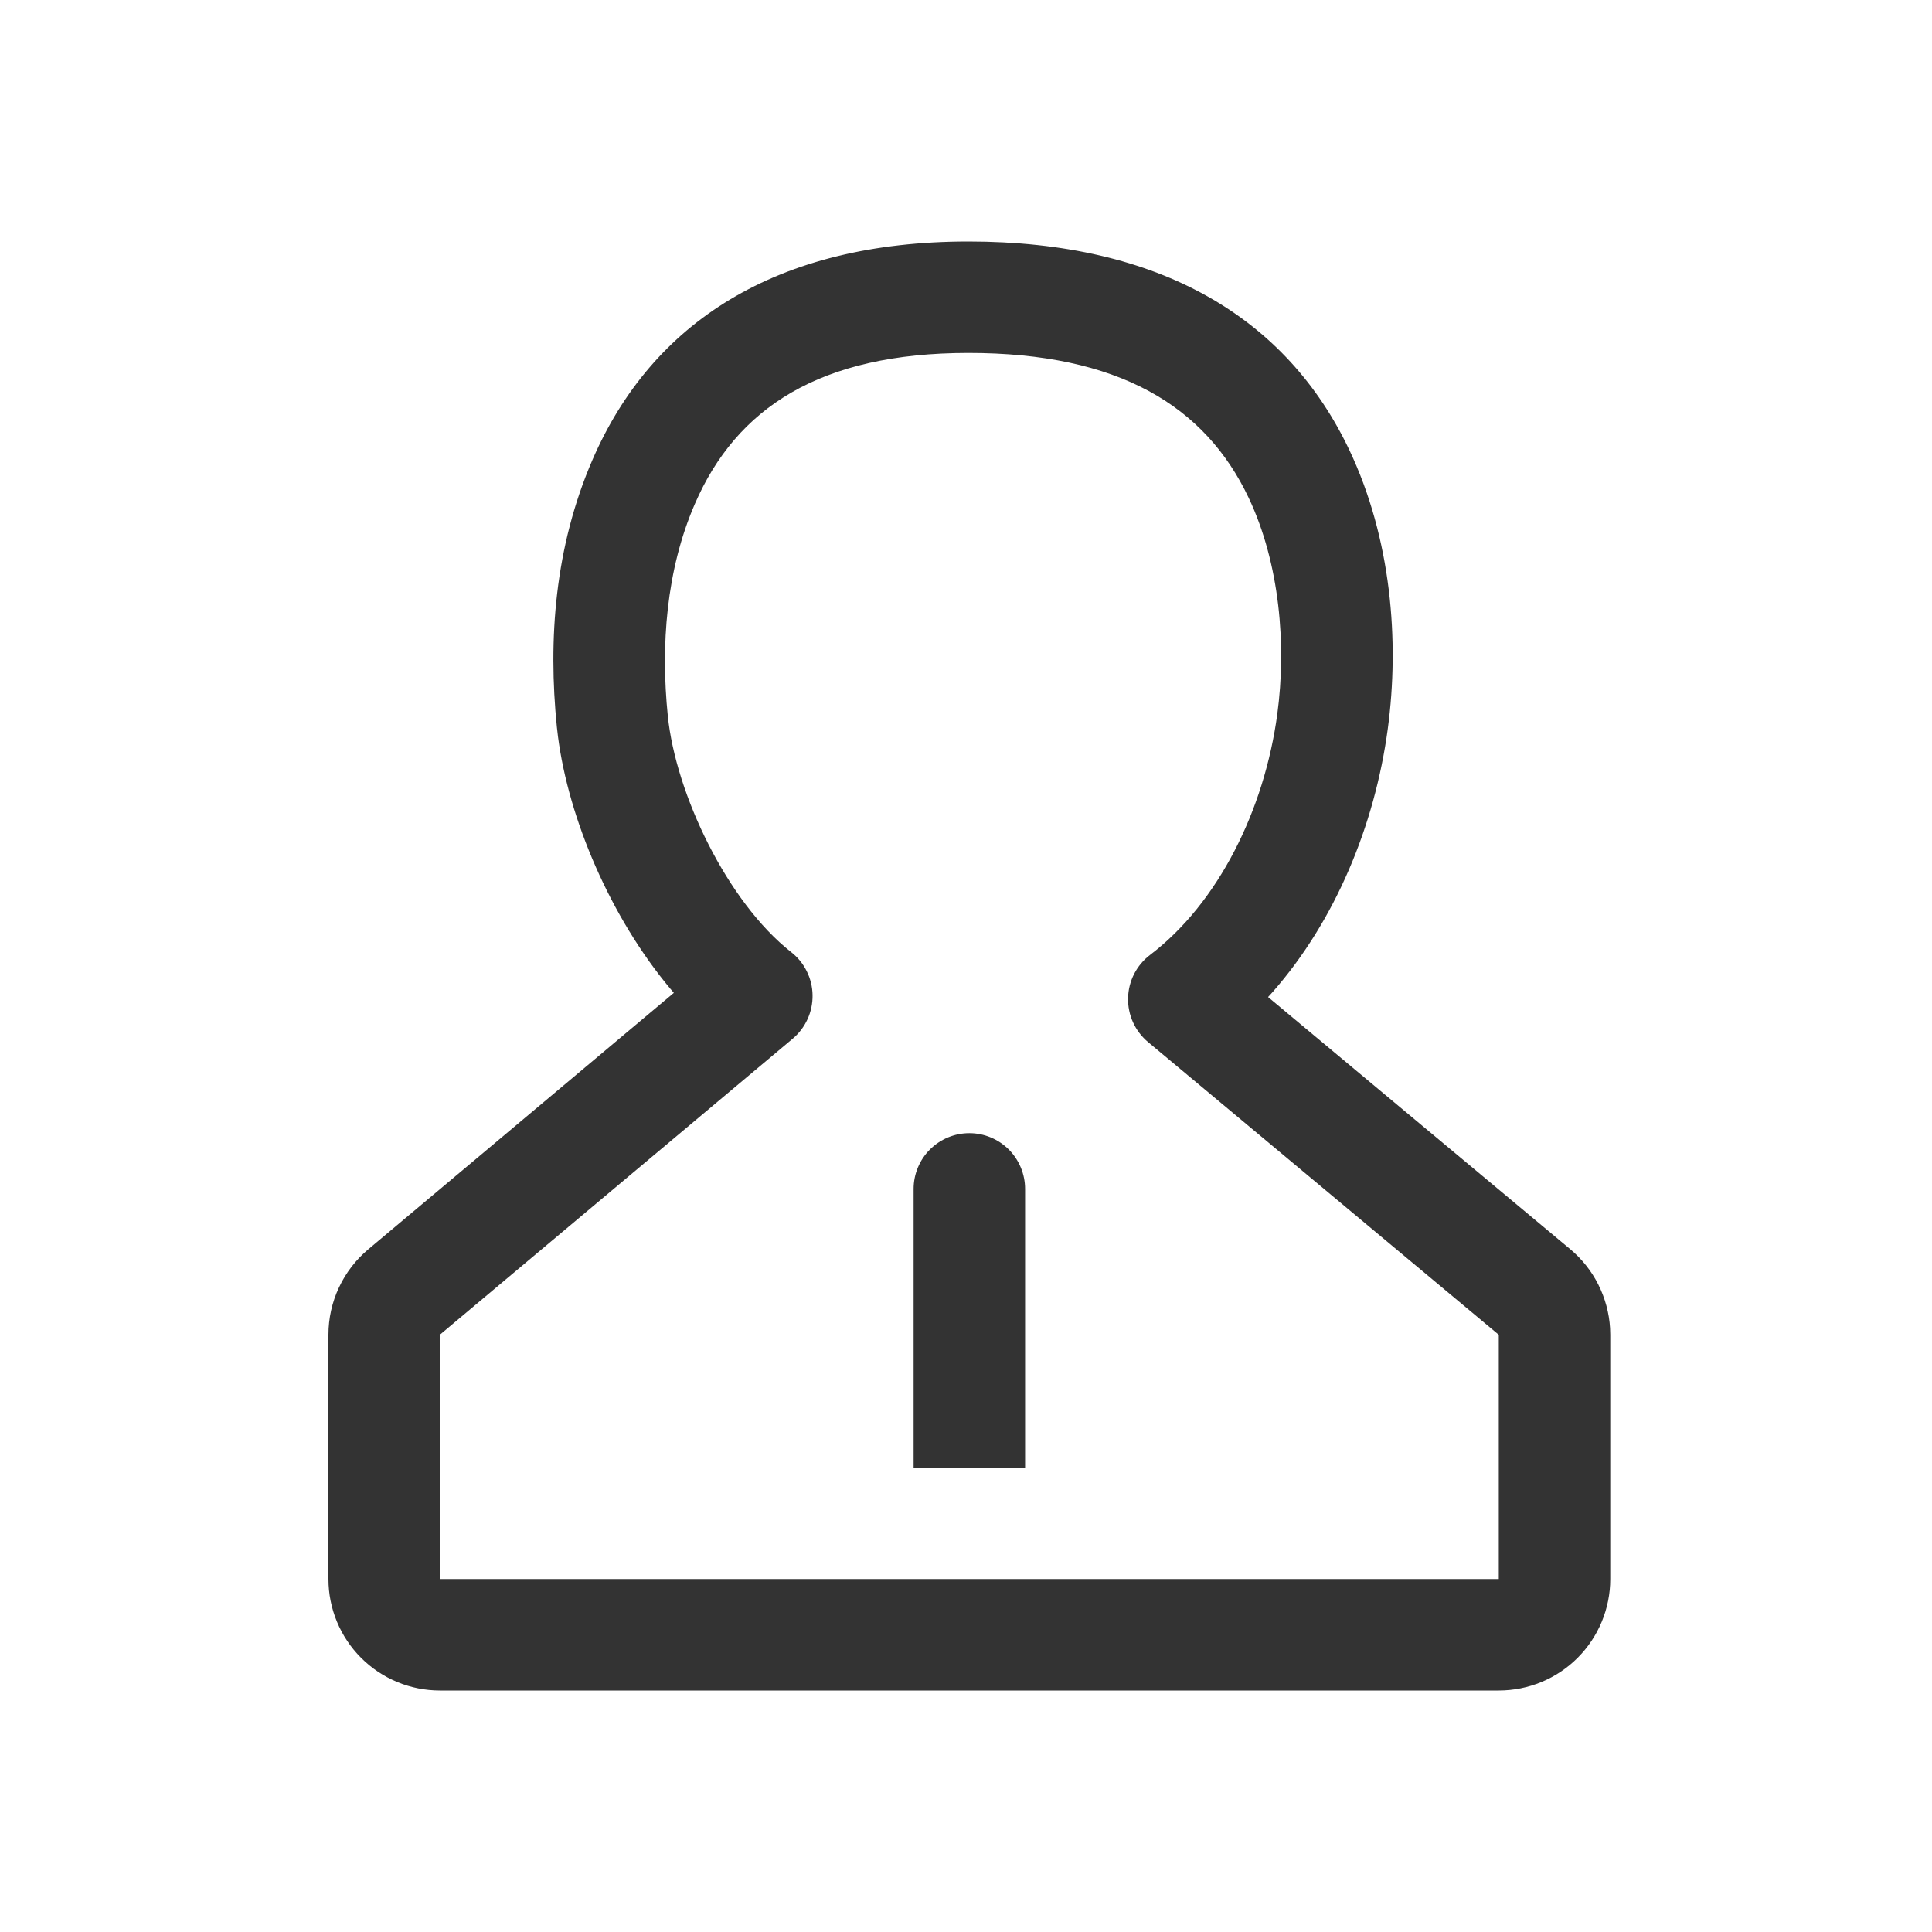 <svg width="60" height="60" viewBox="0 0 60 60" fill="none" xmlns="http://www.w3.org/2000/svg">
<path d="M30.074 7.5C24.098 7.5 20.248 10.02 18.404 14.27C17.224 16.989 17.019 19.867 17.294 22.579L17.328 22.872C17.659 25.432 18.959 28.488 20.82 30.709L20.927 30.834L11.438 38.798C11.05 39.123 10.739 39.529 10.525 39.987C10.311 40.444 10.2 40.944 10.2 41.449V49.038C10.2 49.956 10.565 50.837 11.214 51.486C11.863 52.135 12.743 52.5 13.662 52.5H46.546C47.464 52.5 48.345 52.135 48.994 51.486C49.643 50.837 50.008 49.956 50.008 49.038V41.452L50.002 41.247C49.974 40.776 49.849 40.315 49.637 39.893C49.424 39.471 49.127 39.097 48.764 38.794L39.381 30.964L39.525 30.806C41.461 28.601 42.693 25.649 43.099 22.636C43.466 19.901 43.209 16.727 41.907 13.98C39.969 9.891 36.052 7.5 30.074 7.5ZM30.074 10.961C34.735 10.961 37.424 12.602 38.779 15.461C39.748 17.508 39.955 20.045 39.668 22.174C39.267 25.154 37.835 28.044 35.716 29.656C35.509 29.813 35.34 30.015 35.221 30.247C35.103 30.479 35.039 30.734 35.033 30.994C35.027 31.254 35.08 31.512 35.187 31.749C35.295 31.986 35.455 32.196 35.654 32.362L46.546 41.453V49.038H13.662V41.45L24.617 32.258C24.815 32.092 24.972 31.885 25.079 31.65C25.186 31.416 25.239 31.161 25.235 30.903C25.231 30.646 25.169 30.392 25.054 30.162C24.94 29.931 24.775 29.729 24.572 29.57C22.588 28.014 20.983 24.648 20.739 22.23C20.518 20.055 20.684 17.711 21.58 15.648C22.873 12.665 25.474 10.961 30.074 10.961Z" fill="#333333"/>
<path d="M31.835 36.922V45.576H28.373V36.922C28.373 36.695 28.418 36.47 28.505 36.26C28.592 36.05 28.719 35.859 28.88 35.698C29.041 35.538 29.232 35.41 29.442 35.323C29.651 35.236 29.877 35.191 30.104 35.191C30.331 35.191 30.556 35.236 30.766 35.323C30.976 35.41 31.167 35.538 31.328 35.698C31.488 35.859 31.616 36.05 31.703 36.26C31.79 36.47 31.835 36.695 31.835 36.922V36.922Z" fill="#333333"/>
</svg>
